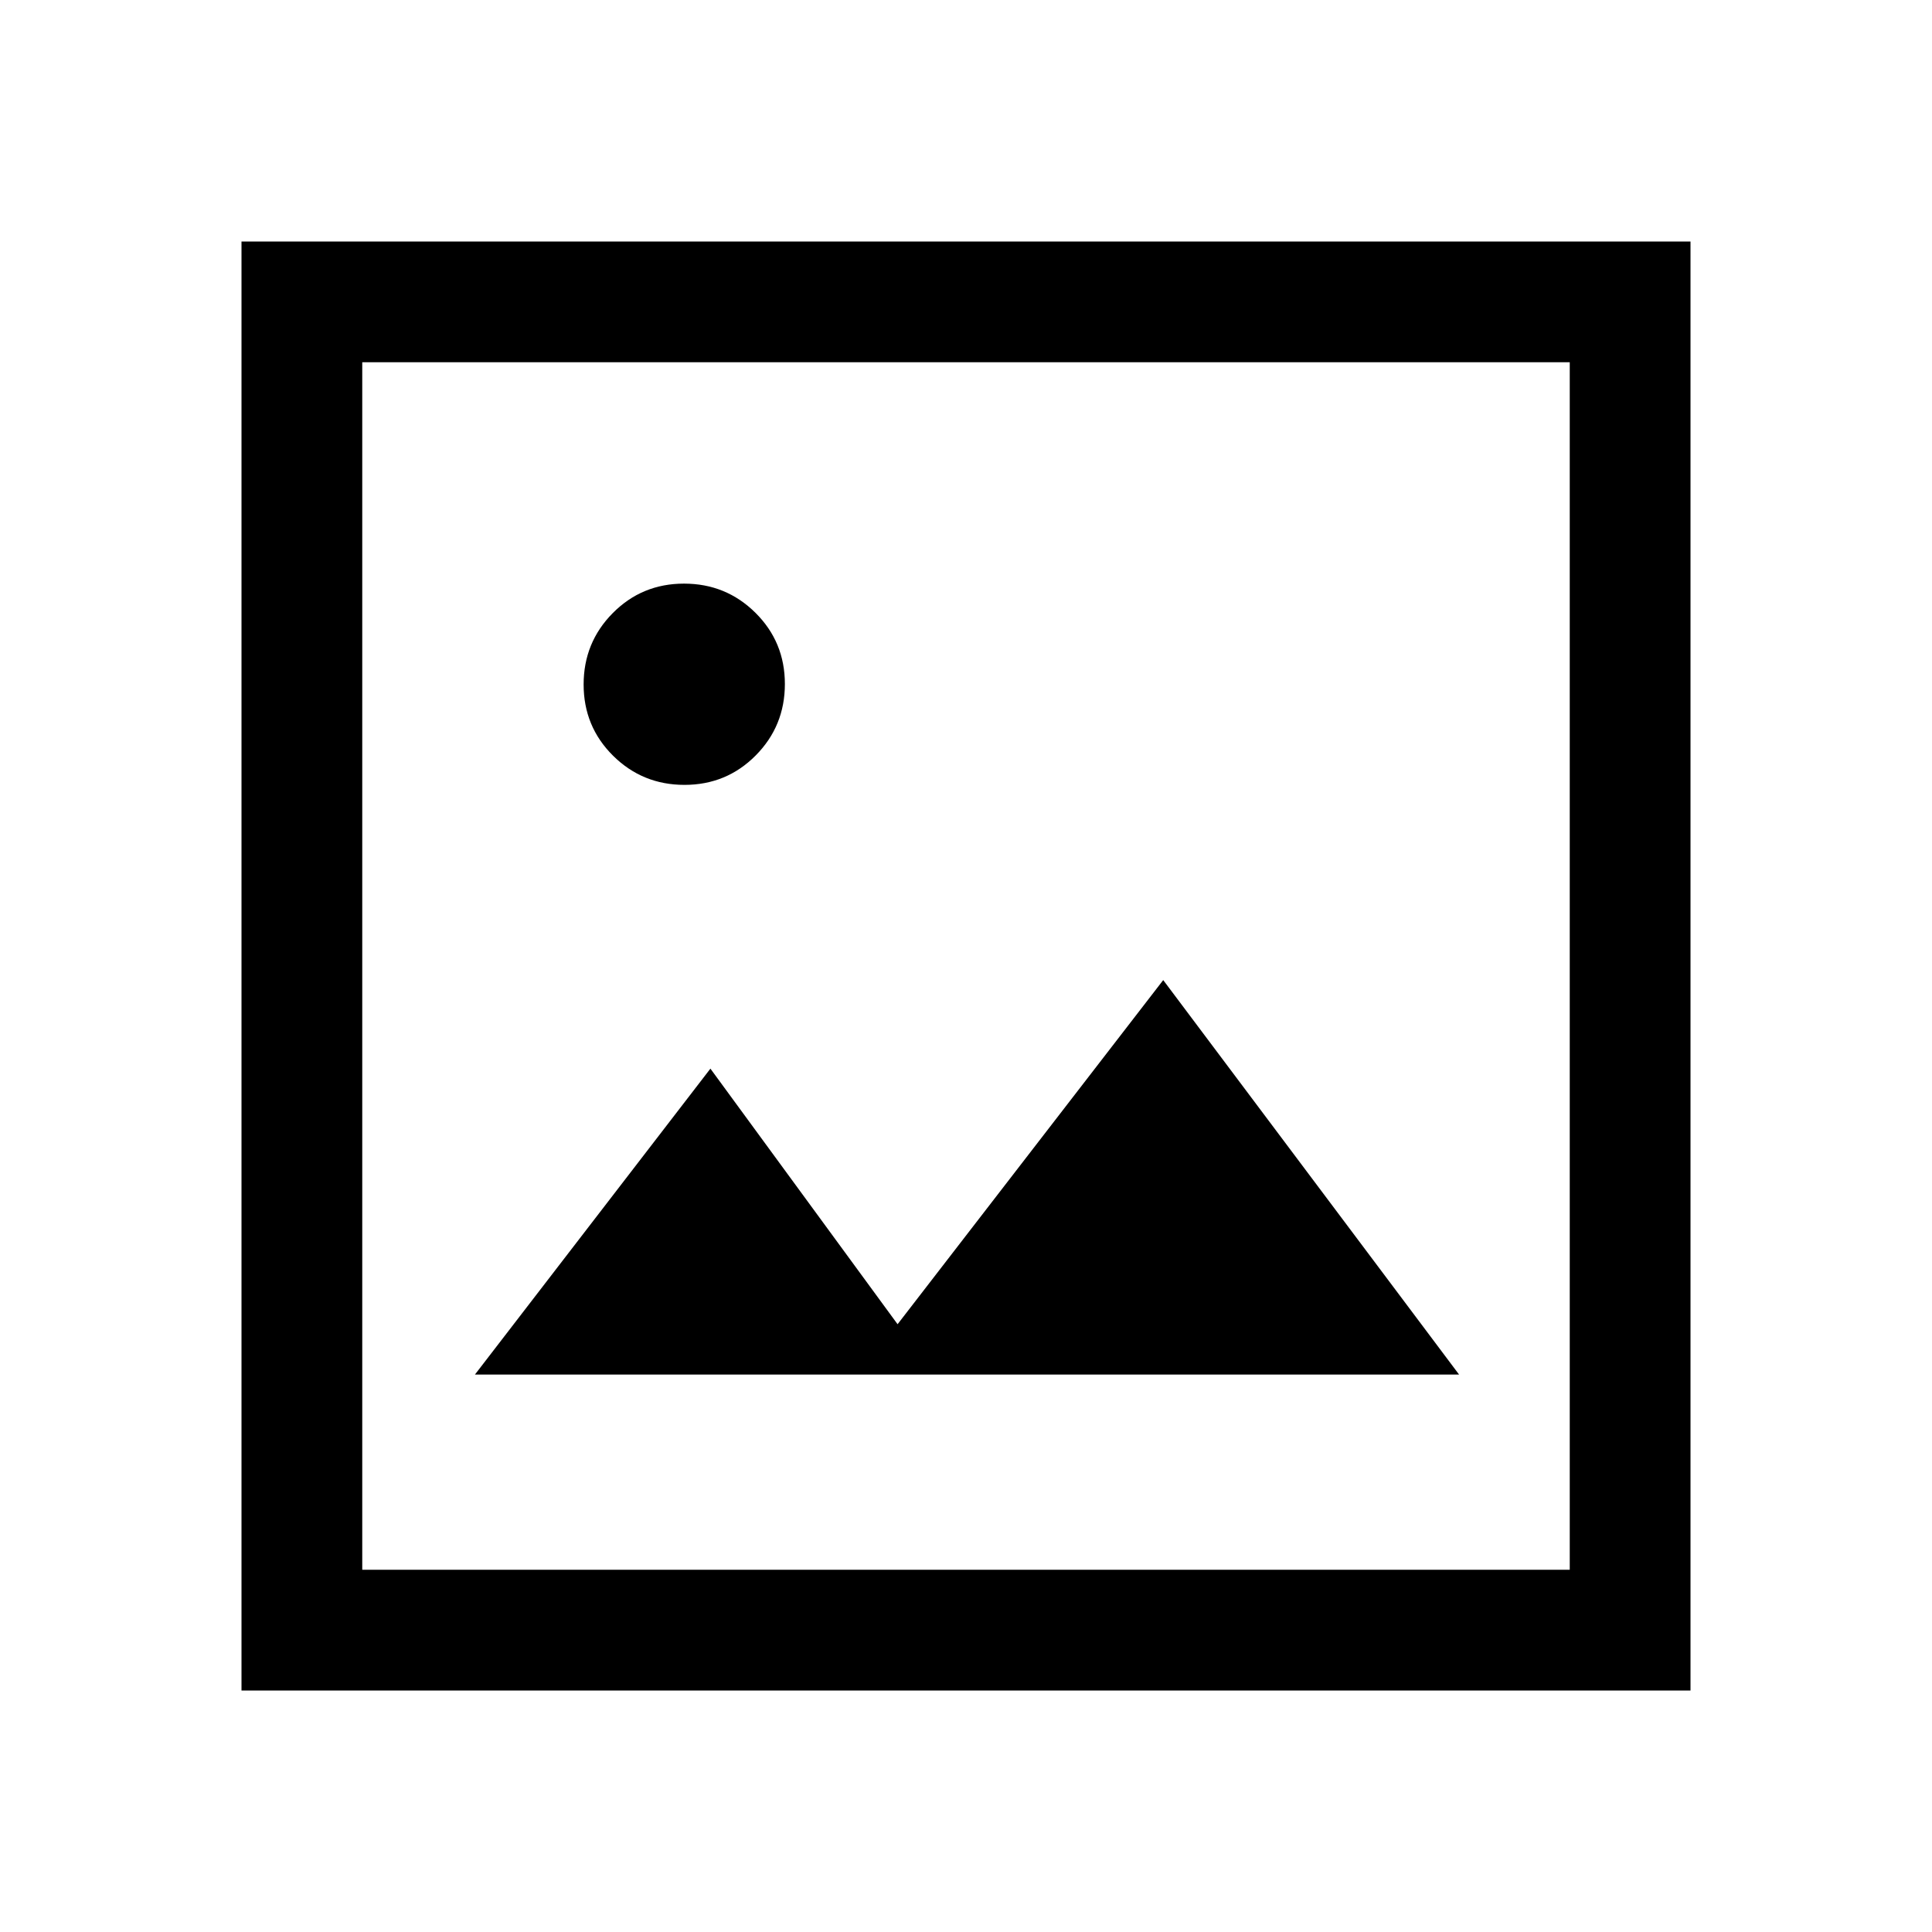 <svg xmlns="http://www.w3.org/2000/svg" width="48" height="48" viewBox="0 -960 960 960"><path d="M236-277h489L578-473 446-302l-93-127-117 152ZM120-120v-720h720v720H120Zm60-60h600v-600H180v600Zm0 0v-600 600Zm160.118-390Q361-570 375.5-584.618q14.5-14.617 14.5-35.5Q390-641 375.382-655.5q-14.617-14.5-35.5-14.5Q319-670 304.5-655.382q-14.5 14.617-14.5 35.5Q290-599 304.618-584.5q14.617 14.5 35.5 14.5Z"/></svg>